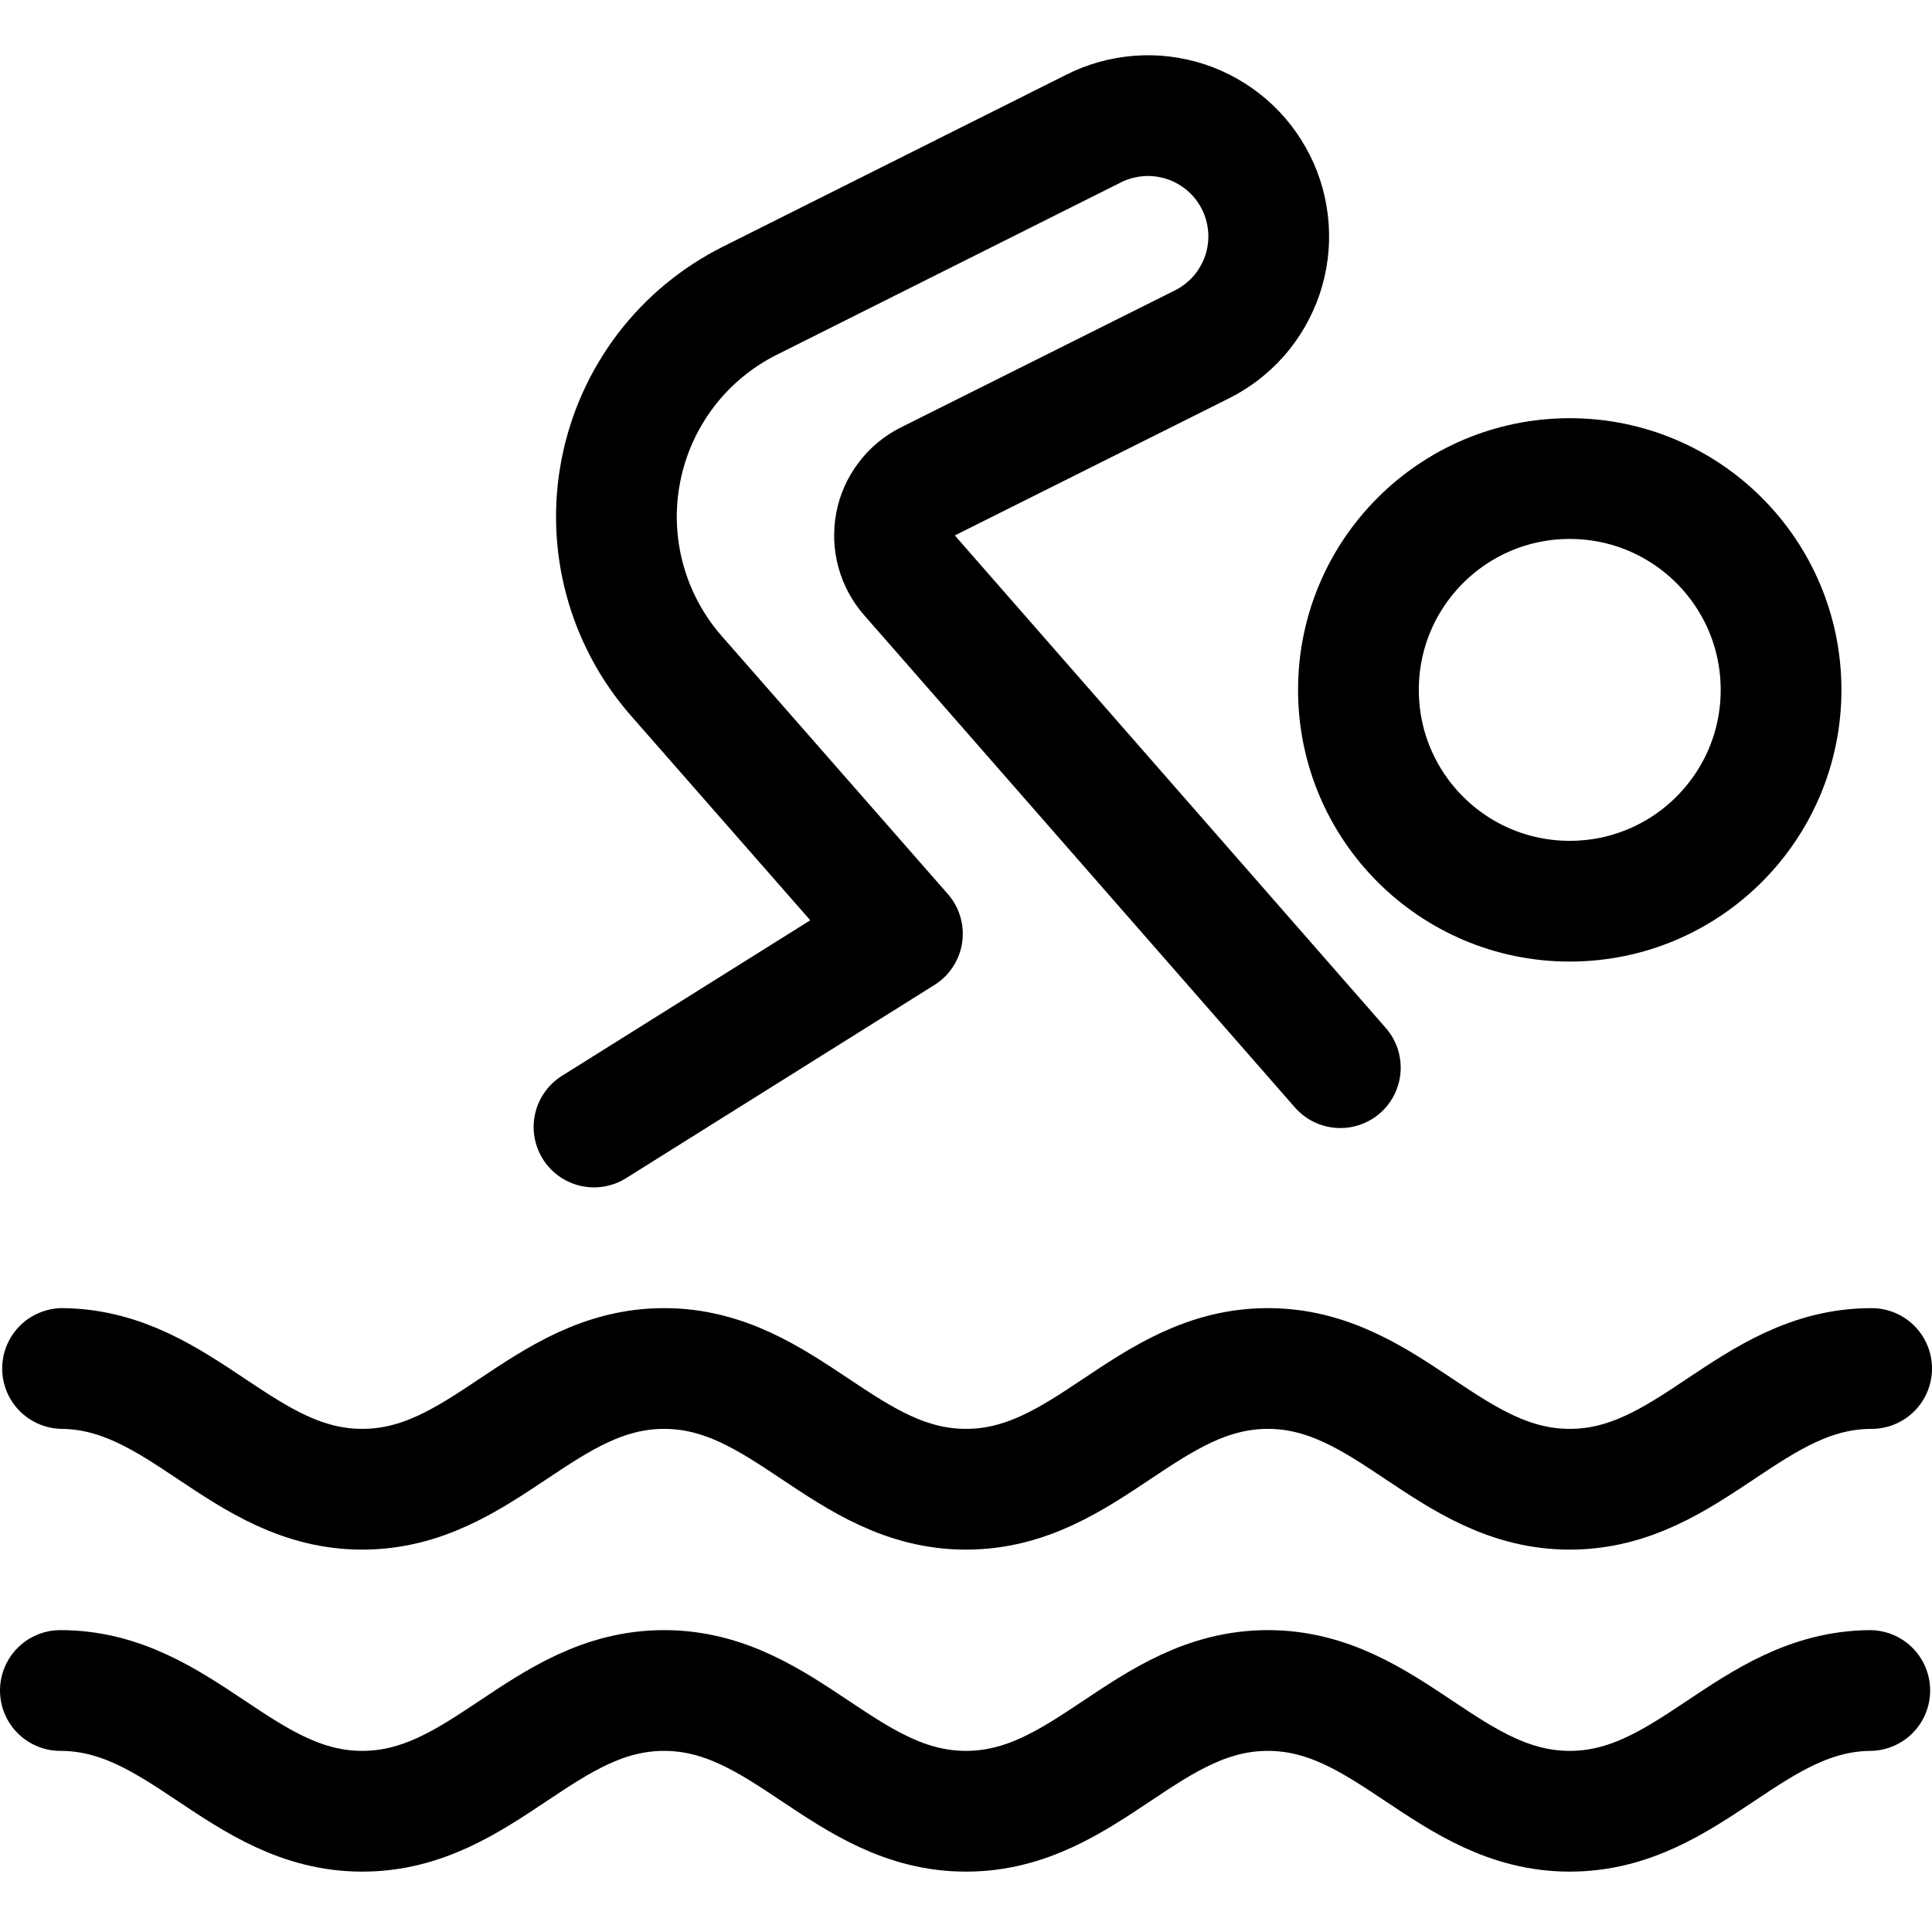 <!DOCTYPE svg PUBLIC "-//W3C//DTD SVG 1.1//EN" "http://www.w3.org/Graphics/SVG/1.1/DTD/svg11.dtd">
<!-- Uploaded to: SVG Repo, www.svgrepo.com, Transformed by: SVG Repo Mixer Tools -->
<svg width="800px" height="800px" viewBox="0 0 24 24" fill="none" xmlns="http://www.w3.org/2000/svg" stroke="currentcolor">
<g id="SVGRepo_bgCarrier" stroke-width="0"/>
<g id="SVGRepo_tracerCarrier" stroke-linecap="round" stroke-linejoin="round"/>
<g id="SVGRepo_iconCarrier"> <path d="M19.5 11.195C20.95 11.195 22.125 10.02 22.125 8.57C22.125 7.12 20.95 5.945 19.5 5.945C18.05 5.945 16.875 7.12 16.875 8.57C16.875 10.02 18.05 11.195 19.5 11.195Z" stroke="currentcolor" stroke-width="1.5" stroke-linecap="round" stroke-linejoin="round"/> <path d="M7.379 14L11.21 11.6L8.4 8.394C8.098 8.049 7.879 7.639 7.76 7.196C7.641 6.754 7.625 6.289 7.714 5.84C7.802 5.39 7.993 4.966 8.27 4.601C8.548 4.236 8.906 3.94 9.316 3.735L13.579 1.6C13.755 1.51 13.948 1.456 14.145 1.441C14.342 1.425 14.541 1.45 14.729 1.511C14.917 1.573 15.091 1.672 15.241 1.801C15.391 1.93 15.513 2.088 15.602 2.265C15.691 2.442 15.743 2.635 15.757 2.833C15.771 3.03 15.745 3.228 15.682 3.416C15.618 3.604 15.518 3.777 15.388 3.926C15.257 4.074 15.099 4.196 14.921 4.283L11.521 5.983C11.419 6.035 11.33 6.11 11.262 6.202C11.193 6.293 11.146 6.399 11.125 6.512C11.104 6.624 11.108 6.74 11.139 6.851C11.169 6.961 11.224 7.063 11.3 7.149L16.65 13.263" stroke="currentcolor" stroke-width="1.5" stroke-linecap="round" stroke-linejoin="round"/> <path d="M23.25 17C21.75 17 21 18.5 19.5 18.5C18 18.5 17.25 17 15.75 17C14.25 17 13.5 18.5 12 18.5C10.5 18.5 9.75 17 8.25 17C6.75 17 6 18.5 4.5 18.5C3.009 18.5 2.259 17.018 0.777 17" stroke="currentcolor" stroke-width="1.5" stroke-linecap="round" stroke-linejoin="round"/> <path d="M0.75 21C2.25 21 3 22.5 4.5 22.5C6 22.5 6.75 21 8.25 21C9.75 21 10.5 22.5 12 22.5C13.5 22.5 14.25 21 15.75 21C17.25 21 18 22.5 19.5 22.5C20.992 22.5 21.742 21.016 23.227 21" stroke="currentcolor" stroke-width="1.5" stroke-linecap="round" stroke-linejoin="round"/> </g>
</svg>
